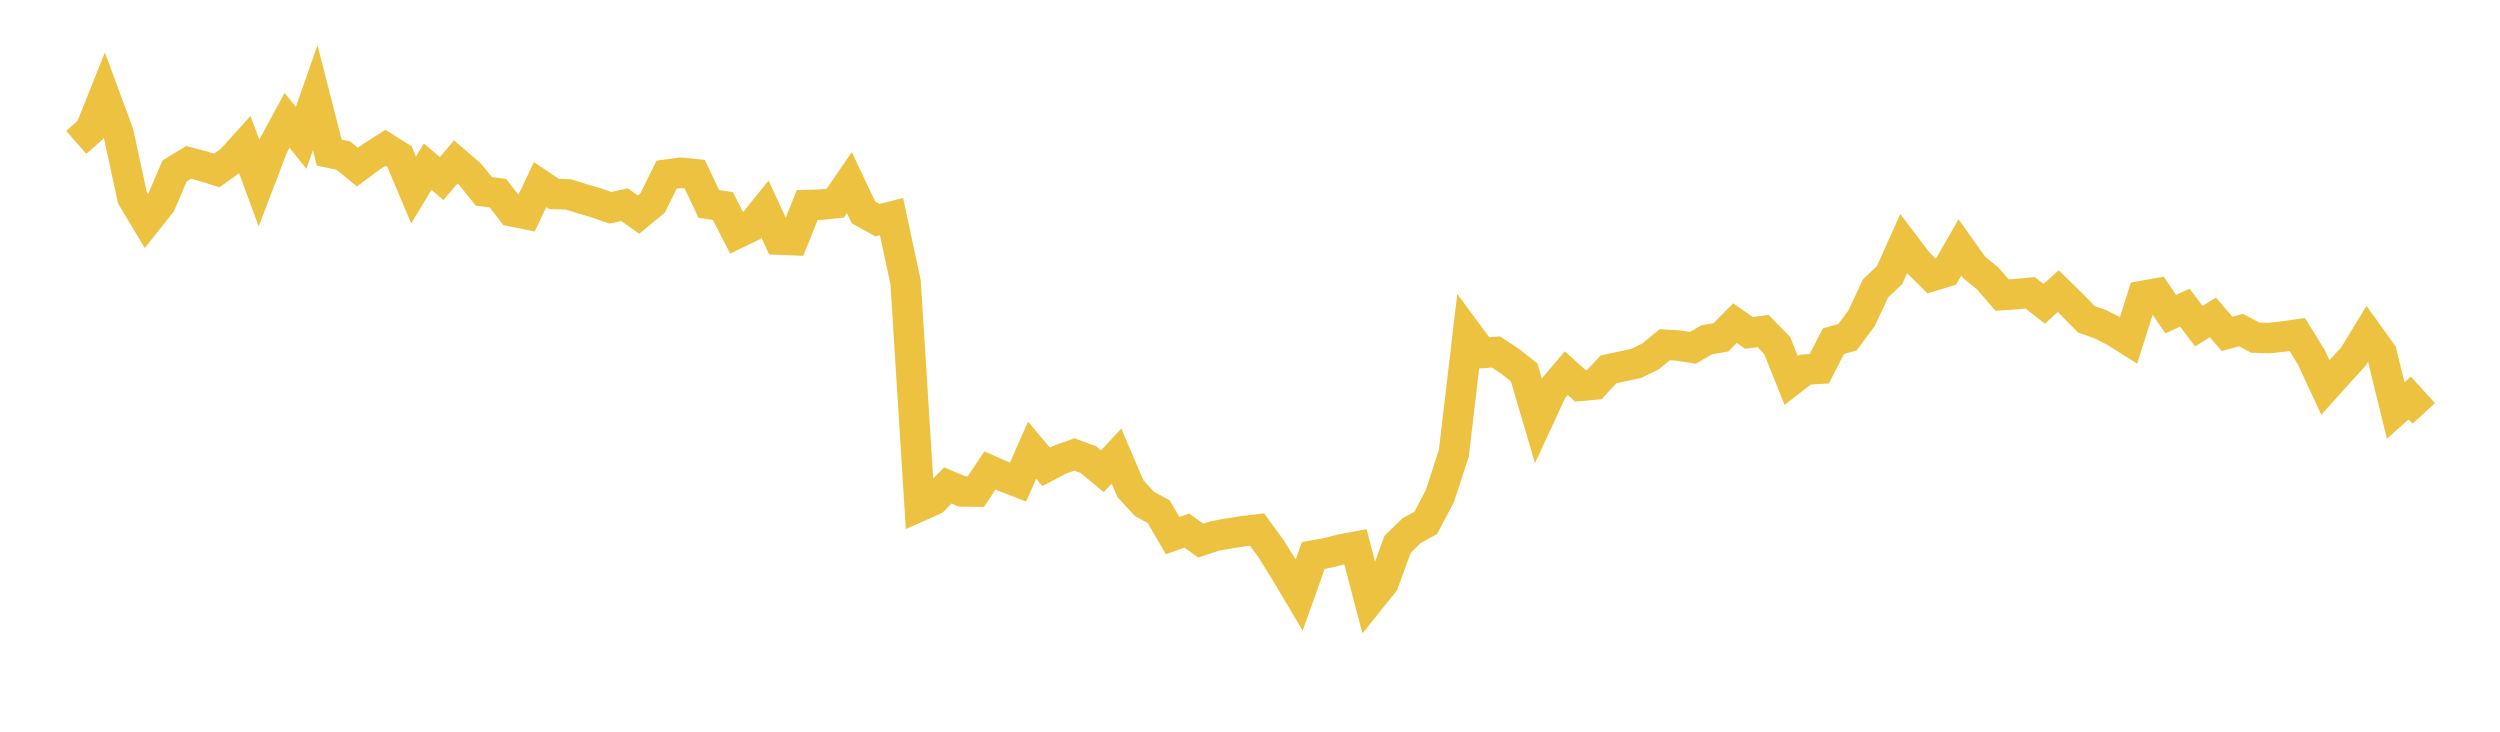 <svg width="164" height="48" xmlns="http://www.w3.org/2000/svg" xmlns:xlink="http://www.w3.org/1999/xlink"><path fill="none" stroke="rgb(237,194,64)" stroke-width="2" d="M5,9.339L5.922,8.529L6.844,6.223L7.766,8.718L8.689,12.982L9.611,14.521L10.533,13.363L11.455,11.211L12.377,10.652L13.299,10.897L14.222,11.183L15.144,10.522L16.066,9.503L16.988,12.007L17.91,9.592L18.832,7.894L19.754,9.043L20.677,6.41L21.599,10.014L22.521,10.207L23.443,10.964L24.365,10.283L25.287,9.697L26.21,10.279L27.132,12.462L28.054,10.932L28.976,11.715L29.898,10.623L30.82,11.417L31.743,12.552L32.665,12.675L33.587,13.865L34.509,14.052L35.431,12.11L36.353,12.727L37.275,12.751L38.198,13.04L39.12,13.306L40.042,13.632L40.964,13.426L41.886,14.078L42.808,13.321L43.731,11.458L44.653,11.335L45.575,11.426L46.497,13.378L47.419,13.516L48.341,15.313L49.263,14.868L50.186,13.726L51.108,15.719L52.03,15.755L52.952,13.452L53.874,13.423L54.796,13.327L55.719,11.977L56.641,13.929L57.563,14.443L58.485,14.212L59.407,18.522L60.329,33.209L61.251,32.799L62.174,31.845L63.096,32.234L64.018,32.25L64.94,30.863L65.862,31.267L66.784,31.624L67.707,29.53L68.629,30.628L69.551,30.14L70.473,29.816L71.395,30.15L72.317,30.913L73.24,29.92L74.162,32.067L75.084,33.062L76.006,33.564L76.928,35.137L77.85,34.804L78.772,35.466L79.695,35.157L80.617,34.994L81.539,34.85L82.461,34.737L83.383,35.999L84.305,37.479L85.228,39.032L86.15,36.441L87.072,36.271L87.994,36.041L88.916,35.868L89.838,39.378L90.76,38.229L91.683,35.703L92.605,34.808L93.527,34.304L94.449,32.557L95.371,29.737L96.293,21.908L97.216,23.157L98.138,23.091L99.06,23.703L99.982,24.424L100.904,27.553L101.826,25.561L102.749,24.477L103.671,25.31L104.593,25.228L105.515,24.229L106.437,24.036L107.359,23.83L108.281,23.377L109.204,22.615L110.126,22.67L111.048,22.82L111.97,22.288L112.892,22.128L113.814,21.198L114.737,21.838L115.659,21.715L116.581,22.659L117.503,24.96L118.425,24.246L119.347,24.19L120.269,22.384L121.192,22.121L122.114,20.886L123.036,18.916L123.958,18.043L124.88,15.986L125.802,17.203L126.725,18.119L127.647,17.836L128.569,16.234L129.491,17.531L130.413,18.285L131.335,19.357L132.257,19.297L133.18,19.21L134.102,19.929L135.024,19.099L135.946,20.004L136.868,20.945L137.79,21.271L138.713,21.742L139.635,22.321L140.557,19.411L141.479,19.248L142.401,20.609L143.323,20.182L144.246,21.396L145.168,20.823L146.09,21.897L147.012,21.654L147.934,22.147L148.856,22.179L149.778,22.076L150.701,21.945L151.623,23.434L152.545,25.416L153.467,24.392L154.389,23.382L155.311,21.874L156.234,23.158L157.156,26.93L158.078,26.11L159,27.121"></path></svg>